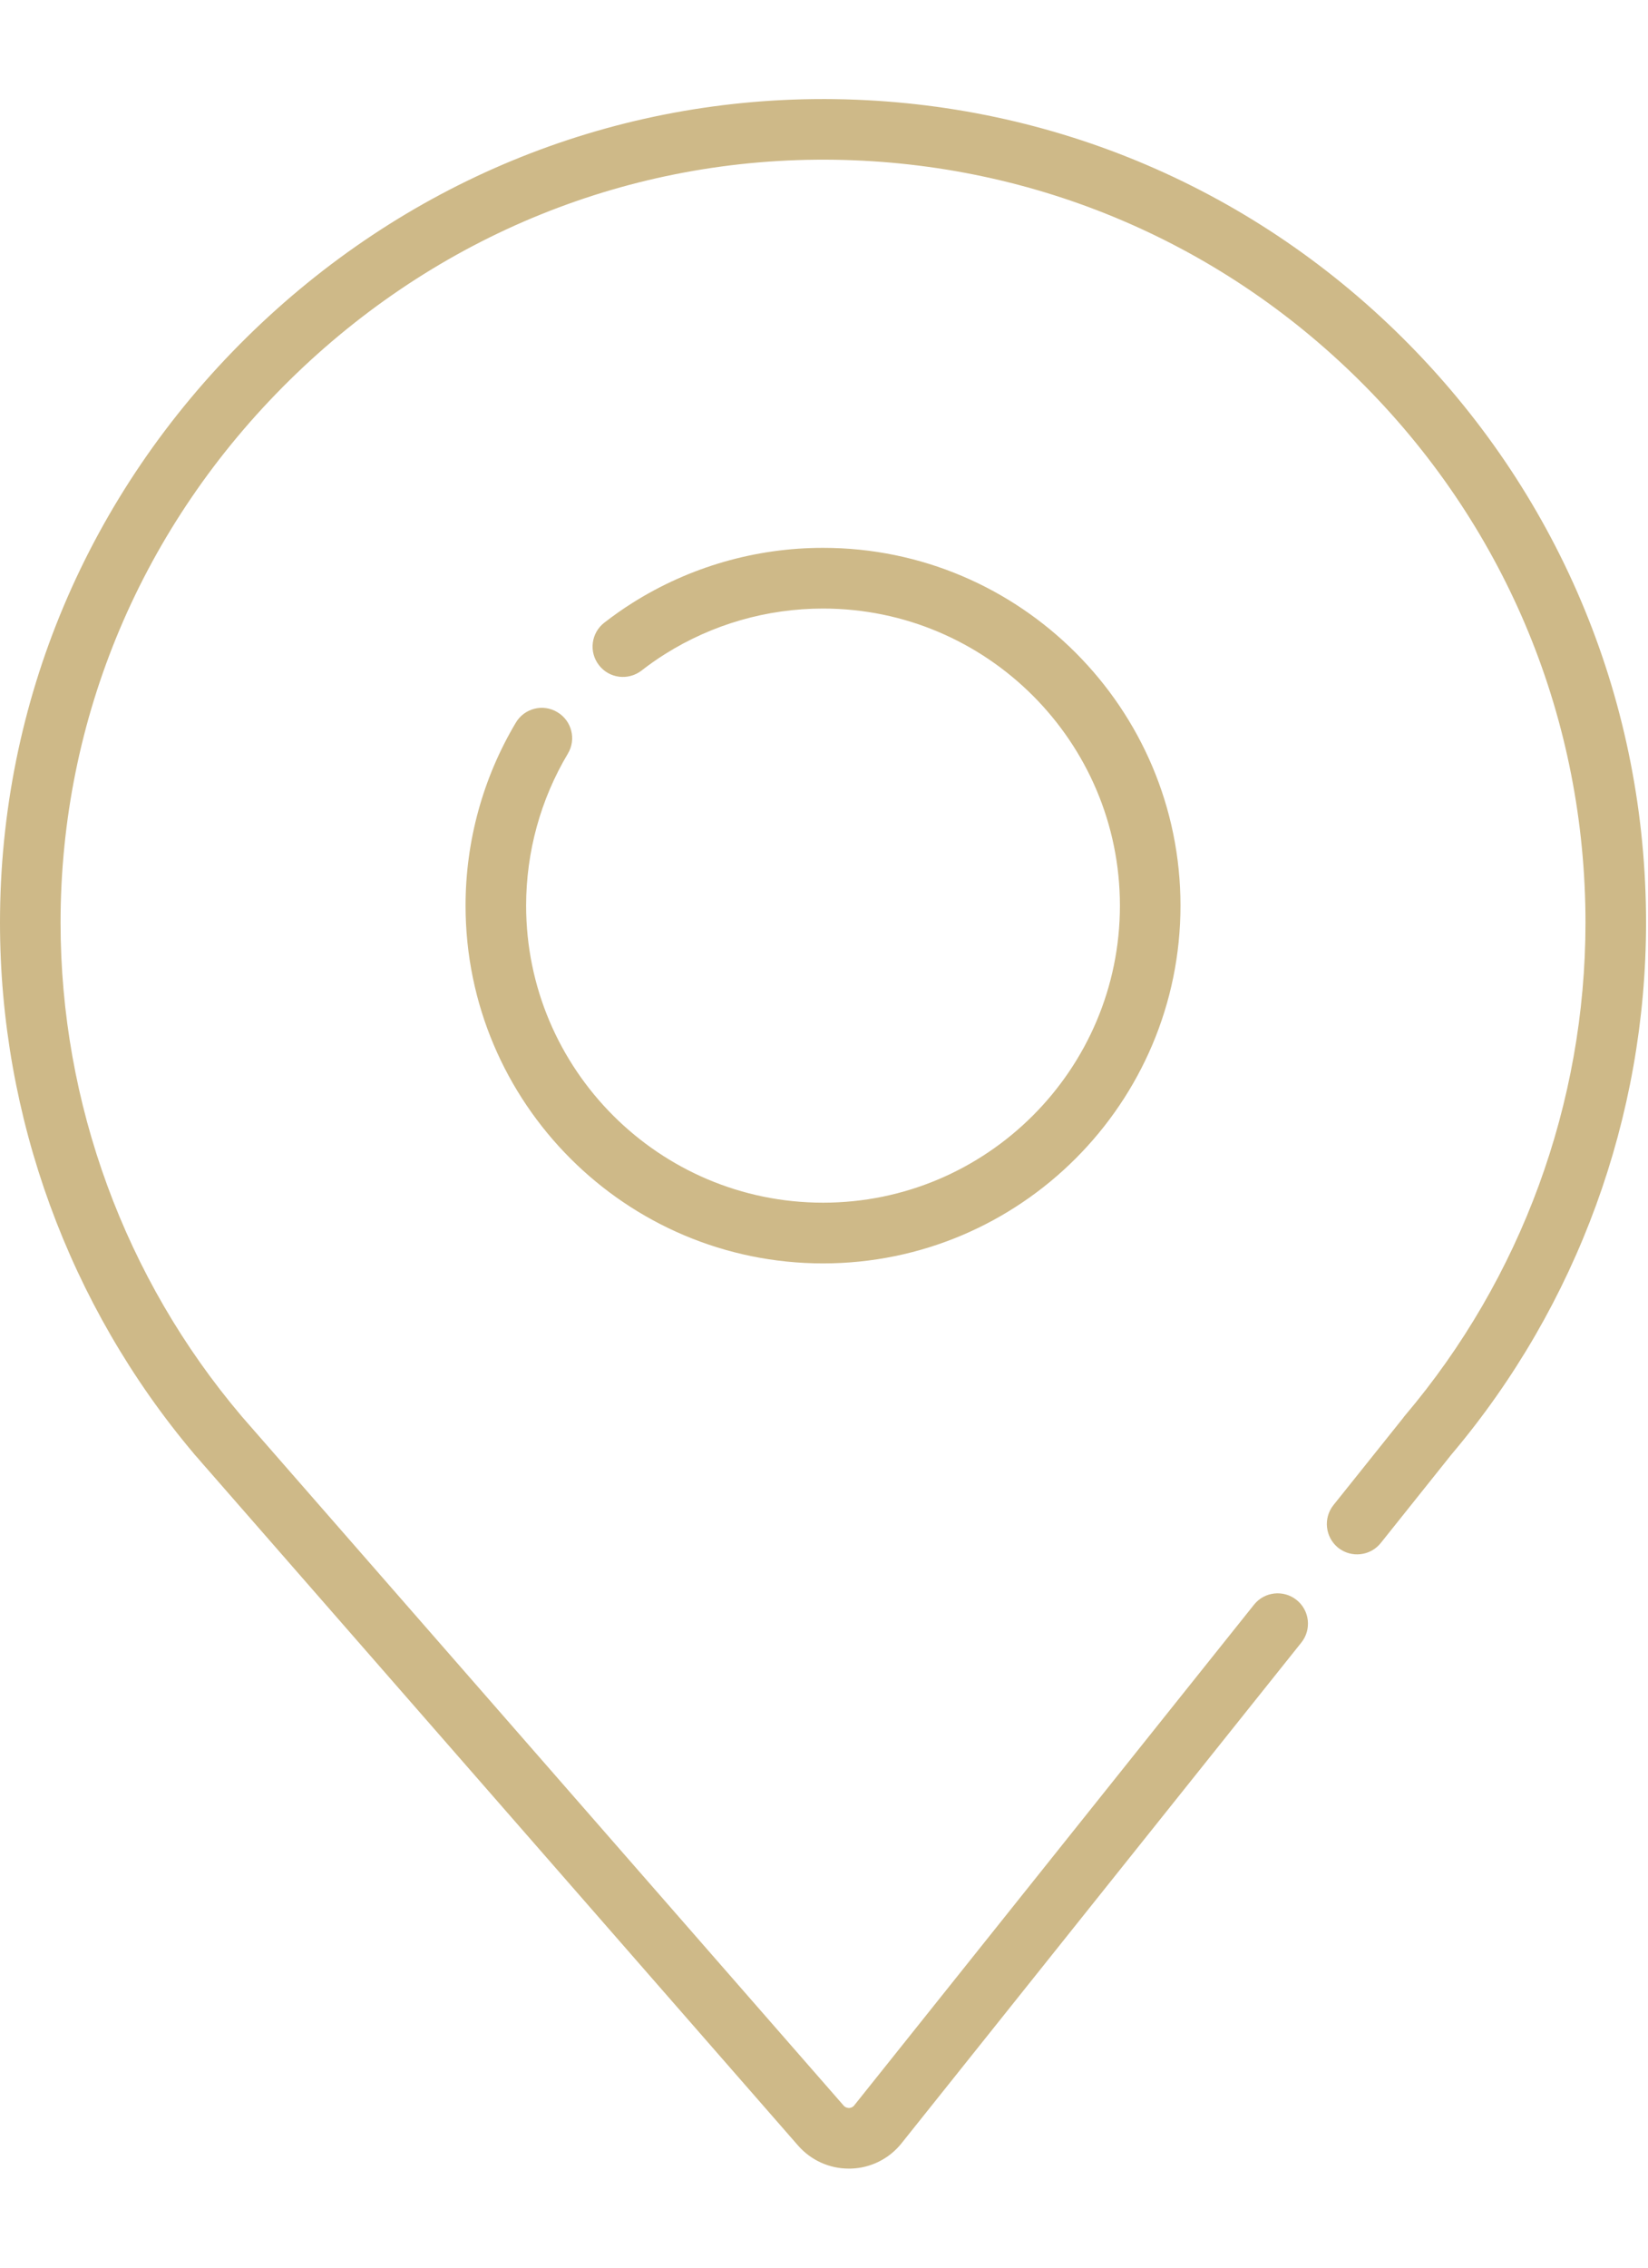 <svg width="16" height="22" viewBox="0 0 16 22" fill="none" xmlns="http://www.w3.org/2000/svg">
<g clip-path="url(#clip0_180_398)">
<path d="M13.681 3.342C12.2 1.839 10.223 0.994 8.115 0.962C8.074 0.961 8.033 0.961 7.992 0.961C5.895 0.961 3.913 1.779 2.396 3.272C0.851 4.794 0 6.811 0 8.951C0 10.835 0.668 12.663 1.881 14.101C1.886 14.107 1.89 14.113 1.895 14.118L1.915 14.14C1.951 14.182 1.987 14.224 2.022 14.263L7.748 20.815C7.873 20.958 8.052 21.039 8.241 21.039C8.246 21.039 8.251 21.039 8.256 21.039C8.45 21.035 8.632 20.945 8.753 20.793L12.634 15.936C12.736 15.809 12.715 15.623 12.588 15.522C12.461 15.421 12.276 15.441 12.175 15.568L8.294 20.425C8.277 20.446 8.257 20.45 8.243 20.451C8.229 20.45 8.208 20.447 8.191 20.428L2.463 13.874C2.429 13.836 2.395 13.797 2.36 13.756L2.35 13.745C2.348 13.741 2.345 13.738 2.342 13.735C1.211 12.401 0.588 10.702 0.588 8.951C0.588 6.969 1.377 5.101 2.809 3.691C4.242 2.28 6.123 1.52 8.106 1.55C10.059 1.58 11.89 2.363 13.262 3.755C14.636 5.149 15.393 6.994 15.393 8.951C15.393 10.702 14.77 12.401 13.639 13.735C13.633 13.742 13.628 13.748 13.623 13.756L12.946 14.602C12.845 14.729 12.866 14.914 12.992 15.016C13.12 15.117 13.305 15.096 13.406 14.969L14.094 14.108C14.096 14.106 14.098 14.103 14.1 14.101C15.313 12.663 15.981 10.835 15.981 8.951C15.981 6.839 15.164 4.847 13.681 3.342Z" fill="#CEB988"/>
<path d="M5.411 6.909C5.272 6.825 5.091 6.871 5.008 7.011C4.689 7.546 4.52 8.16 4.52 8.786C4.52 10.7 6.077 12.257 7.991 12.257C9.904 12.257 11.461 10.7 11.461 8.786C11.461 6.872 9.904 5.315 7.991 5.315C7.334 5.315 6.695 5.5 6.142 5.848C6.048 5.907 5.956 5.972 5.867 6.041C5.739 6.14 5.715 6.325 5.815 6.453C5.914 6.582 6.099 6.605 6.228 6.506C6.301 6.449 6.378 6.395 6.456 6.346C6.915 6.057 7.445 5.904 7.991 5.904C9.58 5.904 10.873 7.197 10.873 8.786C10.873 10.375 9.58 11.668 7.991 11.668C6.401 11.668 5.108 10.375 5.108 8.786C5.108 8.266 5.248 7.756 5.513 7.312C5.597 7.173 5.551 6.992 5.411 6.909Z" fill="#CEB988"/>
</g>
<defs>
<clipPath id="clip0_180_398">
<rect width="16" height="20.078" fill="white" transform="translate(0 0.961)"/>
</clipPath>
</defs>
</svg>
